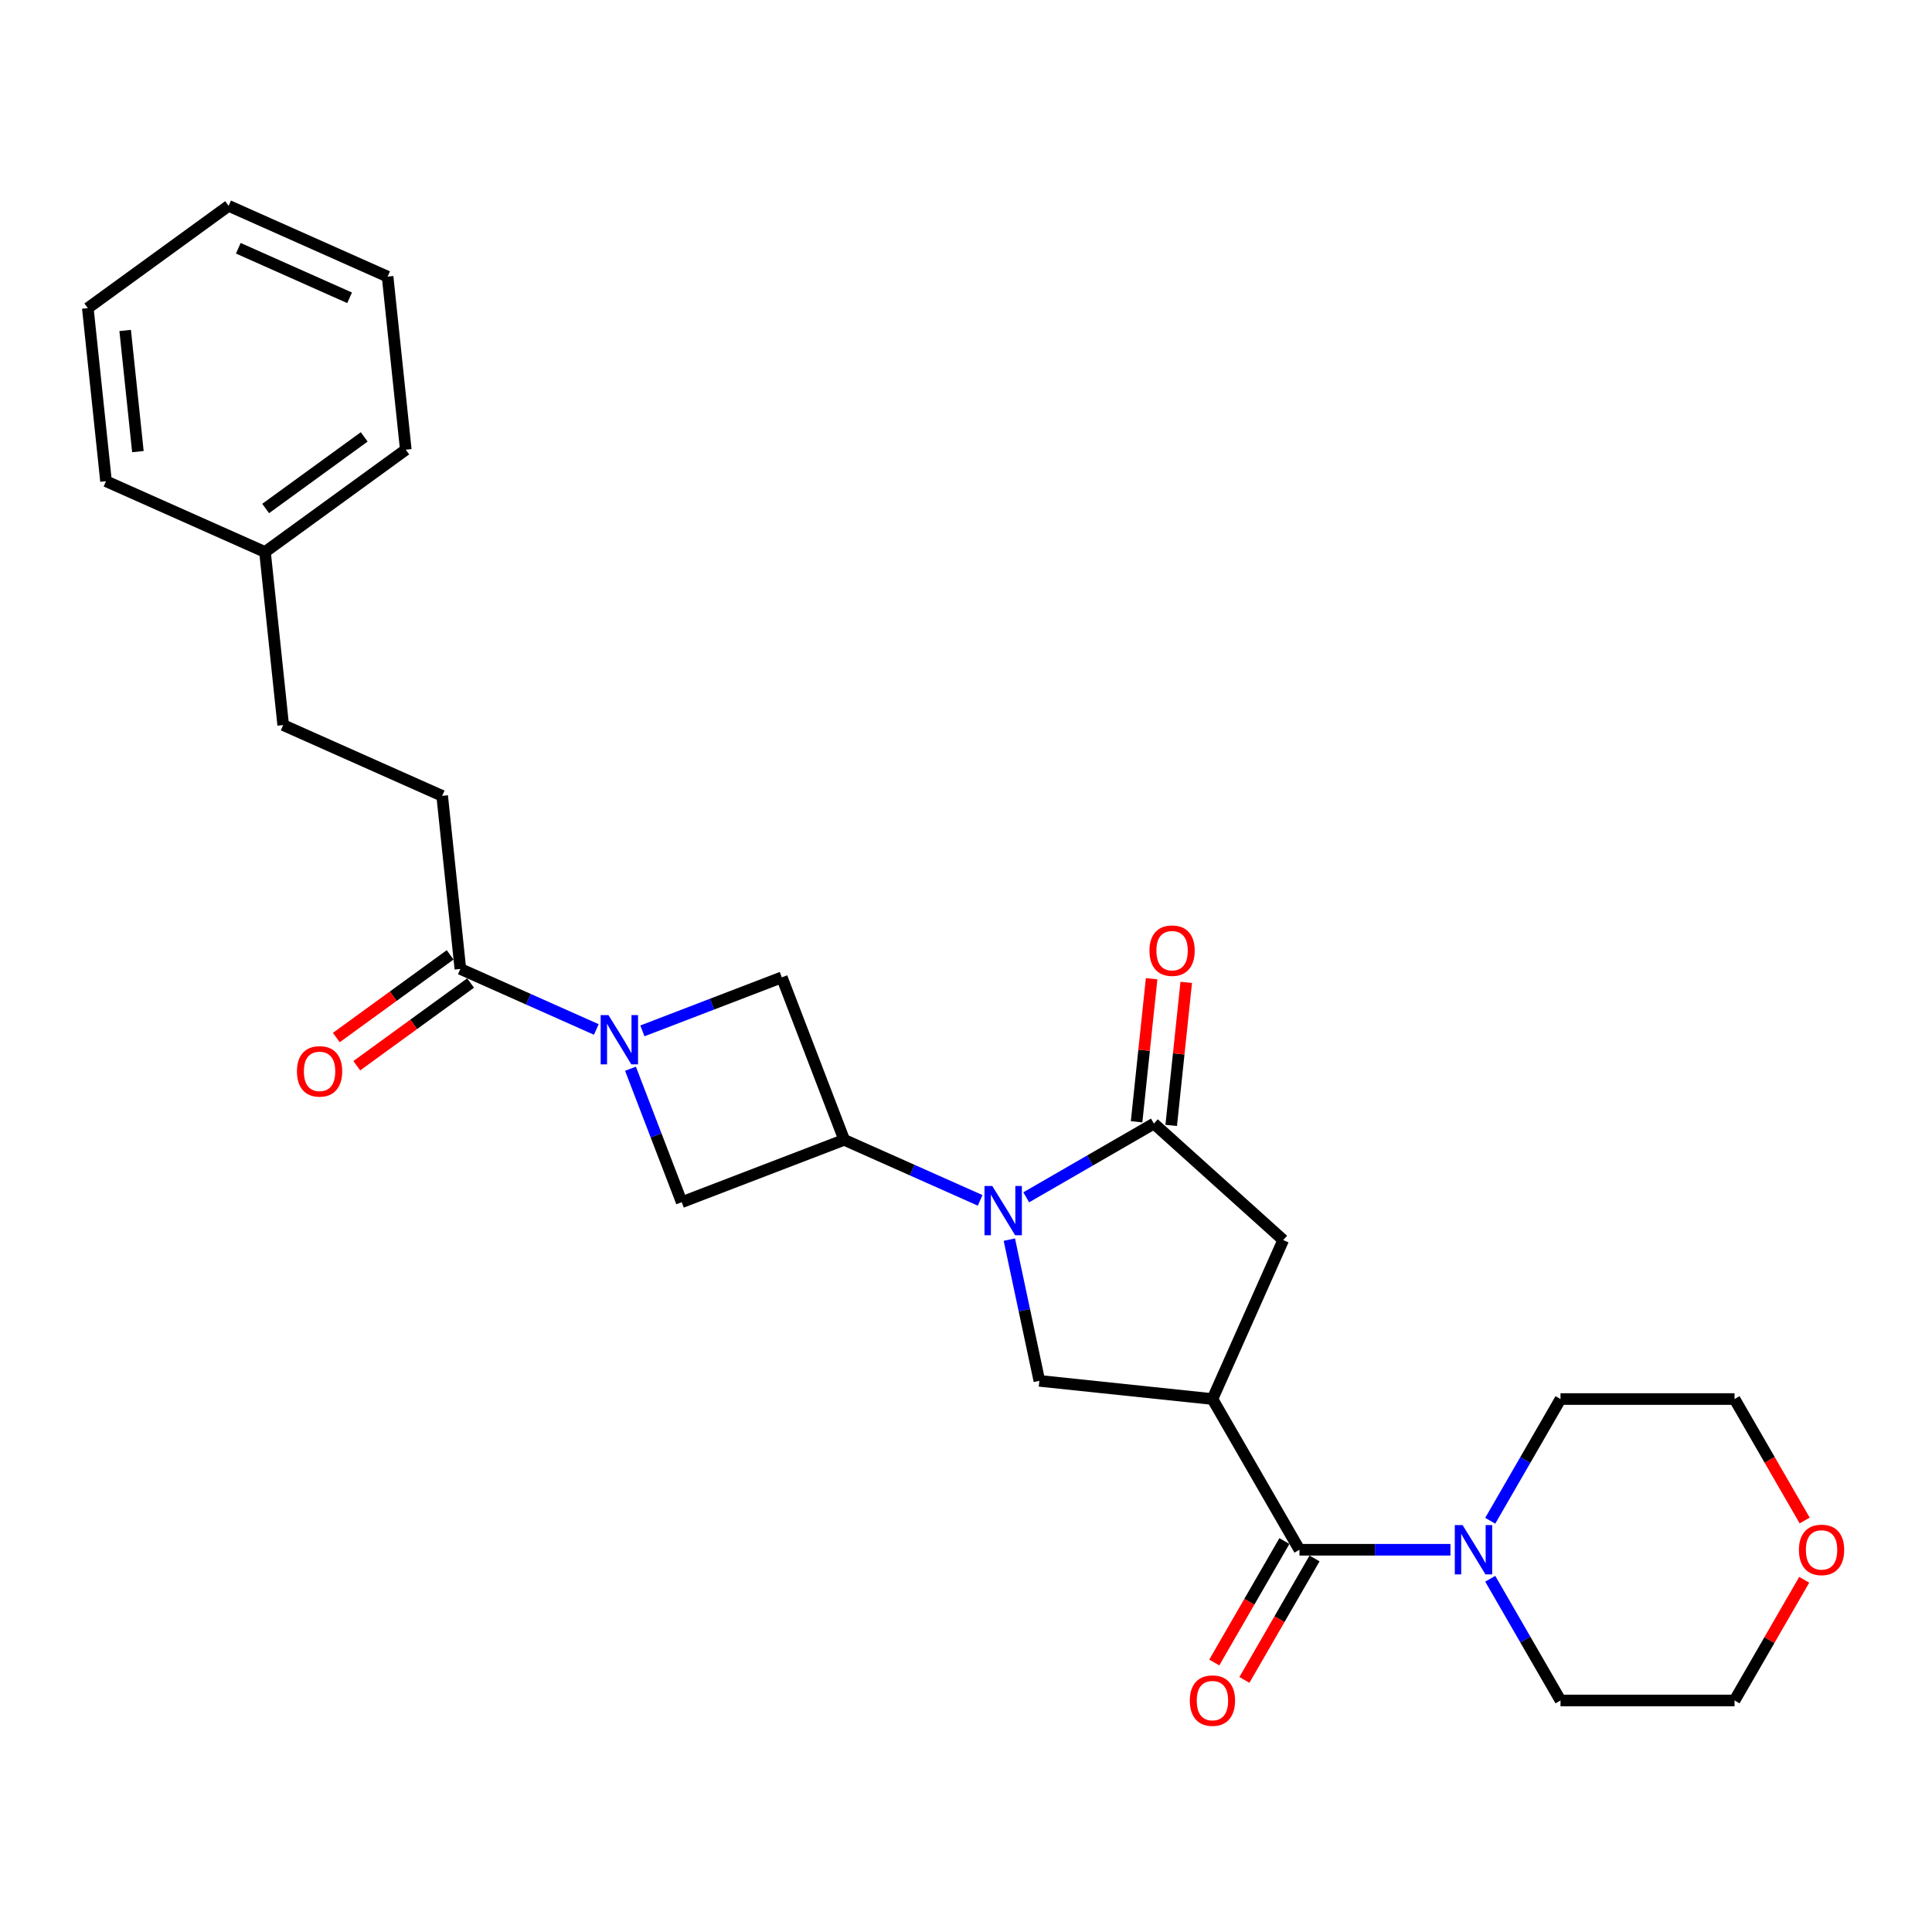 <?xml version='1.0' encoding='iso-8859-1'?>
<svg version='1.1' baseProfile='full'
              xmlns='http://www.w3.org/2000/svg'
                      xmlns:rdkit='http://www.rdkit.org/xml'
                      xmlns:xlink='http://www.w3.org/1999/xlink'
                  xml:space='preserve'
width='1000px' height='1000px' viewBox='0 0 1000 1000'>
<!-- END OF HEADER -->
<rect style='opacity:1.0;fill:#FFFFFF;stroke:none' width='1000' height='1000' x='0' y='0'> </rect>
<path class='bond-2' d='M 531.171,619.729 L 564.213,600.652' style='fill:none;fill-rule:evenodd;stroke:#0000FF;stroke-width:6px;stroke-linecap:butt;stroke-linejoin:miter;stroke-opacity:1' />
<path class='bond-2' d='M 564.213,600.652 L 597.255,581.575' style='fill:none;fill-rule:evenodd;stroke:#000000;stroke-width:6px;stroke-linecap:butt;stroke-linejoin:miter;stroke-opacity:1' />
<path class='bond-3' d='M 507.318,621.304 L 472.136,605.64' style='fill:none;fill-rule:evenodd;stroke:#0000FF;stroke-width:6px;stroke-linecap:butt;stroke-linejoin:miter;stroke-opacity:1' />
<path class='bond-3' d='M 472.136,605.64 L 436.953,589.976' style='fill:none;fill-rule:evenodd;stroke:#000000;stroke-width:6px;stroke-linecap:butt;stroke-linejoin:miter;stroke-opacity:1' />
<path class='bond-5' d='M 522.434,641.621 L 530.204,678.173' style='fill:none;fill-rule:evenodd;stroke:#0000FF;stroke-width:6px;stroke-linecap:butt;stroke-linejoin:miter;stroke-opacity:1' />
<path class='bond-5' d='M 530.204,678.173 L 537.973,714.725' style='fill:none;fill-rule:evenodd;stroke:#000000;stroke-width:6px;stroke-linecap:butt;stroke-linejoin:miter;stroke-opacity:1' />
<path class='bond-0' d='M 627.559,724.141 L 537.973,714.725' style='fill:none;fill-rule:evenodd;stroke:#000000;stroke-width:6px;stroke-linecap:butt;stroke-linejoin:miter;stroke-opacity:1' />
<path class='bond-4' d='M 627.559,724.141 L 672.598,802.151' style='fill:none;fill-rule:evenodd;stroke:#000000;stroke-width:6px;stroke-linecap:butt;stroke-linejoin:miter;stroke-opacity:1' />
<path class='bond-28' d='M 627.559,724.141 L 664.197,641.849' style='fill:none;fill-rule:evenodd;stroke:#000000;stroke-width:6px;stroke-linecap:butt;stroke-linejoin:miter;stroke-opacity:1' />
<path class='bond-1' d='M 326.337,553.168 L 339.597,587.713' style='fill:none;fill-rule:evenodd;stroke:#0000FF;stroke-width:6px;stroke-linecap:butt;stroke-linejoin:miter;stroke-opacity:1' />
<path class='bond-1' d='M 339.597,587.713 L 352.857,622.257' style='fill:none;fill-rule:evenodd;stroke:#000000;stroke-width:6px;stroke-linecap:butt;stroke-linejoin:miter;stroke-opacity:1' />
<path class='bond-6' d='M 308.649,532.851 L 273.467,517.187' style='fill:none;fill-rule:evenodd;stroke:#0000FF;stroke-width:6px;stroke-linecap:butt;stroke-linejoin:miter;stroke-opacity:1' />
<path class='bond-6' d='M 273.467,517.187 L 238.285,501.523' style='fill:none;fill-rule:evenodd;stroke:#000000;stroke-width:6px;stroke-linecap:butt;stroke-linejoin:miter;stroke-opacity:1' />
<path class='bond-27' d='M 332.502,533.583 L 368.587,519.732' style='fill:none;fill-rule:evenodd;stroke:#0000FF;stroke-width:6px;stroke-linecap:butt;stroke-linejoin:miter;stroke-opacity:1' />
<path class='bond-27' d='M 368.587,519.732 L 404.672,505.88' style='fill:none;fill-rule:evenodd;stroke:#000000;stroke-width:6px;stroke-linecap:butt;stroke-linejoin:miter;stroke-opacity:1' />
<path class='bond-7' d='M 597.255,581.575 L 664.197,641.849' style='fill:none;fill-rule:evenodd;stroke:#000000;stroke-width:6px;stroke-linecap:butt;stroke-linejoin:miter;stroke-opacity:1' />
<path class='bond-11' d='M 606.214,582.516 L 610.105,545.497' style='fill:none;fill-rule:evenodd;stroke:#000000;stroke-width:6px;stroke-linecap:butt;stroke-linejoin:miter;stroke-opacity:1' />
<path class='bond-11' d='M 610.105,545.497 L 613.996,508.478' style='fill:none;fill-rule:evenodd;stroke:#FF0000;stroke-width:6px;stroke-linecap:butt;stroke-linejoin:miter;stroke-opacity:1' />
<path class='bond-11' d='M 588.297,580.633 L 592.188,543.614' style='fill:none;fill-rule:evenodd;stroke:#000000;stroke-width:6px;stroke-linecap:butt;stroke-linejoin:miter;stroke-opacity:1' />
<path class='bond-11' d='M 592.188,543.614 L 596.078,506.595' style='fill:none;fill-rule:evenodd;stroke:#FF0000;stroke-width:6px;stroke-linecap:butt;stroke-linejoin:miter;stroke-opacity:1' />
<path class='bond-9' d='M 436.953,589.976 L 404.672,505.88' style='fill:none;fill-rule:evenodd;stroke:#000000;stroke-width:6px;stroke-linecap:butt;stroke-linejoin:miter;stroke-opacity:1' />
<path class='bond-10' d='M 436.953,589.976 L 352.857,622.257' style='fill:none;fill-rule:evenodd;stroke:#000000;stroke-width:6px;stroke-linecap:butt;stroke-linejoin:miter;stroke-opacity:1' />
<path class='bond-8' d='M 672.598,802.151 L 711.674,802.151' style='fill:none;fill-rule:evenodd;stroke:#000000;stroke-width:6px;stroke-linecap:butt;stroke-linejoin:miter;stroke-opacity:1' />
<path class='bond-8' d='M 711.674,802.151 L 750.751,802.151' style='fill:none;fill-rule:evenodd;stroke:#0000FF;stroke-width:6px;stroke-linecap:butt;stroke-linejoin:miter;stroke-opacity:1' />
<path class='bond-12' d='M 664.797,797.647 L 646.651,829.077' style='fill:none;fill-rule:evenodd;stroke:#000000;stroke-width:6px;stroke-linecap:butt;stroke-linejoin:miter;stroke-opacity:1' />
<path class='bond-12' d='M 646.651,829.077 L 628.505,860.507' style='fill:none;fill-rule:evenodd;stroke:#FF0000;stroke-width:6px;stroke-linecap:butt;stroke-linejoin:miter;stroke-opacity:1' />
<path class='bond-12' d='M 680.399,806.655 L 662.253,838.085' style='fill:none;fill-rule:evenodd;stroke:#000000;stroke-width:6px;stroke-linecap:butt;stroke-linejoin:miter;stroke-opacity:1' />
<path class='bond-12' d='M 662.253,838.085 L 644.107,869.515' style='fill:none;fill-rule:evenodd;stroke:#FF0000;stroke-width:6px;stroke-linecap:butt;stroke-linejoin:miter;stroke-opacity:1' />
<path class='bond-13' d='M 232.99,494.235 L 203.533,515.637' style='fill:none;fill-rule:evenodd;stroke:#000000;stroke-width:6px;stroke-linecap:butt;stroke-linejoin:miter;stroke-opacity:1' />
<path class='bond-13' d='M 203.533,515.637 L 174.077,537.038' style='fill:none;fill-rule:evenodd;stroke:#FF0000;stroke-width:6px;stroke-linecap:butt;stroke-linejoin:miter;stroke-opacity:1' />
<path class='bond-13' d='M 243.579,508.81 L 214.123,530.212' style='fill:none;fill-rule:evenodd;stroke:#000000;stroke-width:6px;stroke-linecap:butt;stroke-linejoin:miter;stroke-opacity:1' />
<path class='bond-13' d='M 214.123,530.212 L 184.666,551.613' style='fill:none;fill-rule:evenodd;stroke:#FF0000;stroke-width:6px;stroke-linecap:butt;stroke-linejoin:miter;stroke-opacity:1' />
<path class='bond-14' d='M 238.285,501.523 L 228.869,411.937' style='fill:none;fill-rule:evenodd;stroke:#000000;stroke-width:6px;stroke-linecap:butt;stroke-linejoin:miter;stroke-opacity:1' />
<path class='bond-17' d='M 771.342,787.144 L 789.529,755.642' style='fill:none;fill-rule:evenodd;stroke:#0000FF;stroke-width:6px;stroke-linecap:butt;stroke-linejoin:miter;stroke-opacity:1' />
<path class='bond-17' d='M 789.529,755.642 L 807.717,724.141' style='fill:none;fill-rule:evenodd;stroke:#000000;stroke-width:6px;stroke-linecap:butt;stroke-linejoin:miter;stroke-opacity:1' />
<path class='bond-18' d='M 771.342,817.159 L 789.529,848.66' style='fill:none;fill-rule:evenodd;stroke:#0000FF;stroke-width:6px;stroke-linecap:butt;stroke-linejoin:miter;stroke-opacity:1' />
<path class='bond-18' d='M 789.529,848.66 L 807.717,880.162' style='fill:none;fill-rule:evenodd;stroke:#000000;stroke-width:6px;stroke-linecap:butt;stroke-linejoin:miter;stroke-opacity:1' />
<path class='bond-16' d='M 228.869,411.937 L 146.577,375.299' style='fill:none;fill-rule:evenodd;stroke:#000000;stroke-width:6px;stroke-linecap:butt;stroke-linejoin:miter;stroke-opacity:1' />
<path class='bond-15' d='M 933.859,817.699 L 915.827,848.931' style='fill:none;fill-rule:evenodd;stroke:#FF0000;stroke-width:6px;stroke-linecap:butt;stroke-linejoin:miter;stroke-opacity:1' />
<path class='bond-15' d='M 915.827,848.931 L 897.796,880.162' style='fill:none;fill-rule:evenodd;stroke:#000000;stroke-width:6px;stroke-linecap:butt;stroke-linejoin:miter;stroke-opacity:1' />
<path class='bond-29' d='M 934.088,787 L 915.942,755.57' style='fill:none;fill-rule:evenodd;stroke:#FF0000;stroke-width:6px;stroke-linecap:butt;stroke-linejoin:miter;stroke-opacity:1' />
<path class='bond-29' d='M 915.942,755.57 L 897.796,724.141' style='fill:none;fill-rule:evenodd;stroke:#000000;stroke-width:6px;stroke-linecap:butt;stroke-linejoin:miter;stroke-opacity:1' />
<path class='bond-19' d='M 146.577,375.299 L 137.162,285.713' style='fill:none;fill-rule:evenodd;stroke:#000000;stroke-width:6px;stroke-linecap:butt;stroke-linejoin:miter;stroke-opacity:1' />
<path class='bond-20' d='M 807.717,724.141 L 897.796,724.141' style='fill:none;fill-rule:evenodd;stroke:#000000;stroke-width:6px;stroke-linecap:butt;stroke-linejoin:miter;stroke-opacity:1' />
<path class='bond-21' d='M 807.717,880.162 L 897.796,880.162' style='fill:none;fill-rule:evenodd;stroke:#000000;stroke-width:6px;stroke-linecap:butt;stroke-linejoin:miter;stroke-opacity:1' />
<path class='bond-22' d='M 137.162,285.713 L 210.037,232.766' style='fill:none;fill-rule:evenodd;stroke:#000000;stroke-width:6px;stroke-linecap:butt;stroke-linejoin:miter;stroke-opacity:1' />
<path class='bond-22' d='M 137.504,263.196 L 188.516,226.133' style='fill:none;fill-rule:evenodd;stroke:#000000;stroke-width:6px;stroke-linecap:butt;stroke-linejoin:miter;stroke-opacity:1' />
<path class='bond-23' d='M 137.162,285.713 L 54.87,249.075' style='fill:none;fill-rule:evenodd;stroke:#000000;stroke-width:6px;stroke-linecap:butt;stroke-linejoin:miter;stroke-opacity:1' />
<path class='bond-24' d='M 210.037,232.766 L 200.621,143.181' style='fill:none;fill-rule:evenodd;stroke:#000000;stroke-width:6px;stroke-linecap:butt;stroke-linejoin:miter;stroke-opacity:1' />
<path class='bond-25' d='M 54.87,249.075 L 45.455,159.489' style='fill:none;fill-rule:evenodd;stroke:#000000;stroke-width:6px;stroke-linecap:butt;stroke-linejoin:miter;stroke-opacity:1' />
<path class='bond-25' d='M 71.375,233.754 L 64.784,171.044' style='fill:none;fill-rule:evenodd;stroke:#000000;stroke-width:6px;stroke-linecap:butt;stroke-linejoin:miter;stroke-opacity:1' />
<path class='bond-30' d='M 200.621,143.181 L 118.33,106.542' style='fill:none;fill-rule:evenodd;stroke:#000000;stroke-width:6px;stroke-linecap:butt;stroke-linejoin:miter;stroke-opacity:1' />
<path class='bond-30' d='M 180.95,154.143 L 123.346,128.496' style='fill:none;fill-rule:evenodd;stroke:#000000;stroke-width:6px;stroke-linecap:butt;stroke-linejoin:miter;stroke-opacity:1' />
<path class='bond-26' d='M 45.455,159.489 L 118.33,106.542' style='fill:none;fill-rule:evenodd;stroke:#000000;stroke-width:6px;stroke-linecap:butt;stroke-linejoin:miter;stroke-opacity:1' />
<path  class='atom-0' d='M 513.606 613.859
L 521.965 627.371
Q 522.794 628.704, 524.127 631.118
Q 525.46 633.532, 525.532 633.677
L 525.532 613.859
L 528.919 613.859
L 528.919 639.369
L 525.424 639.369
L 516.452 624.597
Q 515.407 622.867, 514.29 620.885
Q 513.209 618.904, 512.885 618.291
L 512.885 639.369
L 509.57 639.369
L 509.57 613.859
L 513.606 613.859
' fill='#0000FF'/>
<path  class='atom-2' d='M 314.937 525.406
L 323.296 538.918
Q 324.125 540.251, 325.458 542.665
Q 326.791 545.079, 326.863 545.223
L 326.863 525.406
L 330.25 525.406
L 330.25 550.916
L 326.755 550.916
L 317.783 536.144
Q 316.738 534.414, 315.622 532.432
Q 314.541 530.451, 314.216 529.838
L 314.216 550.916
L 310.901 550.916
L 310.901 525.406
L 314.937 525.406
' fill='#0000FF'/>
<path  class='atom-9' d='M 757.038 789.396
L 765.398 802.908
Q 766.226 804.241, 767.559 806.655
Q 768.893 809.069, 768.965 809.214
L 768.965 789.396
L 772.352 789.396
L 772.352 814.907
L 768.857 814.907
L 759.885 800.134
Q 758.84 798.404, 757.723 796.422
Q 756.642 794.441, 756.318 793.828
L 756.318 814.907
L 753.003 814.907
L 753.003 789.396
L 757.038 789.396
' fill='#0000FF'/>
<path  class='atom-12' d='M 594.961 492.061
Q 594.961 485.936, 597.987 482.513
Q 601.014 479.09, 606.671 479.09
Q 612.328 479.09, 615.355 482.513
Q 618.381 485.936, 618.381 492.061
Q 618.381 498.259, 615.319 501.79
Q 612.256 505.285, 606.671 505.285
Q 601.05 505.285, 597.987 501.79
Q 594.961 498.295, 594.961 492.061
M 606.671 502.402
Q 610.563 502.402, 612.652 499.808
Q 614.778 497.178, 614.778 492.061
Q 614.778 487.053, 612.652 484.531
Q 610.563 481.972, 606.671 481.972
Q 602.78 481.972, 600.654 484.495
Q 598.564 487.017, 598.564 492.061
Q 598.564 497.214, 600.654 499.808
Q 602.78 502.402, 606.671 502.402
' fill='#FF0000'/>
<path  class='atom-13' d='M 615.848 880.234
Q 615.848 874.109, 618.875 870.686
Q 621.902 867.263, 627.559 867.263
Q 633.216 867.263, 636.242 870.686
Q 639.269 874.109, 639.269 880.234
Q 639.269 886.432, 636.206 889.963
Q 633.144 893.458, 627.559 893.458
Q 621.938 893.458, 618.875 889.963
Q 615.848 886.468, 615.848 880.234
M 627.559 890.575
Q 631.45 890.575, 633.54 887.981
Q 635.666 885.351, 635.666 880.234
Q 635.666 875.226, 633.54 872.704
Q 631.45 870.145, 627.559 870.145
Q 623.667 870.145, 621.541 872.668
Q 619.451 875.19, 619.451 880.234
Q 619.451 885.387, 621.541 887.981
Q 623.667 890.575, 627.559 890.575
' fill='#FF0000'/>
<path  class='atom-14' d='M 153.699 554.542
Q 153.699 548.417, 156.725 544.994
Q 159.752 541.571, 165.409 541.571
Q 171.066 541.571, 174.093 544.994
Q 177.119 548.417, 177.119 554.542
Q 177.119 560.739, 174.057 564.271
Q 170.994 567.766, 165.409 567.766
Q 159.788 567.766, 156.725 564.271
Q 153.699 560.776, 153.699 554.542
M 165.409 564.883
Q 169.301 564.883, 171.39 562.289
Q 173.516 559.659, 173.516 554.542
Q 173.516 549.534, 171.39 547.011
Q 169.301 544.453, 165.409 544.453
Q 161.518 544.453, 159.392 546.975
Q 157.302 549.498, 157.302 554.542
Q 157.302 559.695, 159.392 562.289
Q 161.518 564.883, 165.409 564.883
' fill='#FF0000'/>
<path  class='atom-16' d='M 931.125 802.223
Q 931.125 796.098, 934.152 792.675
Q 937.178 789.252, 942.835 789.252
Q 948.492 789.252, 951.519 792.675
Q 954.545 796.098, 954.545 802.223
Q 954.545 808.421, 951.483 811.952
Q 948.42 815.447, 942.835 815.447
Q 937.214 815.447, 934.152 811.952
Q 931.125 808.457, 931.125 802.223
M 942.835 812.565
Q 946.727 812.565, 948.816 809.97
Q 950.942 807.34, 950.942 802.223
Q 950.942 797.215, 948.816 794.693
Q 946.727 792.135, 942.835 792.135
Q 938.944 792.135, 936.818 794.657
Q 934.728 797.179, 934.728 802.223
Q 934.728 807.376, 936.818 809.97
Q 938.944 812.565, 942.835 812.565
' fill='#FF0000'/>
</svg>
